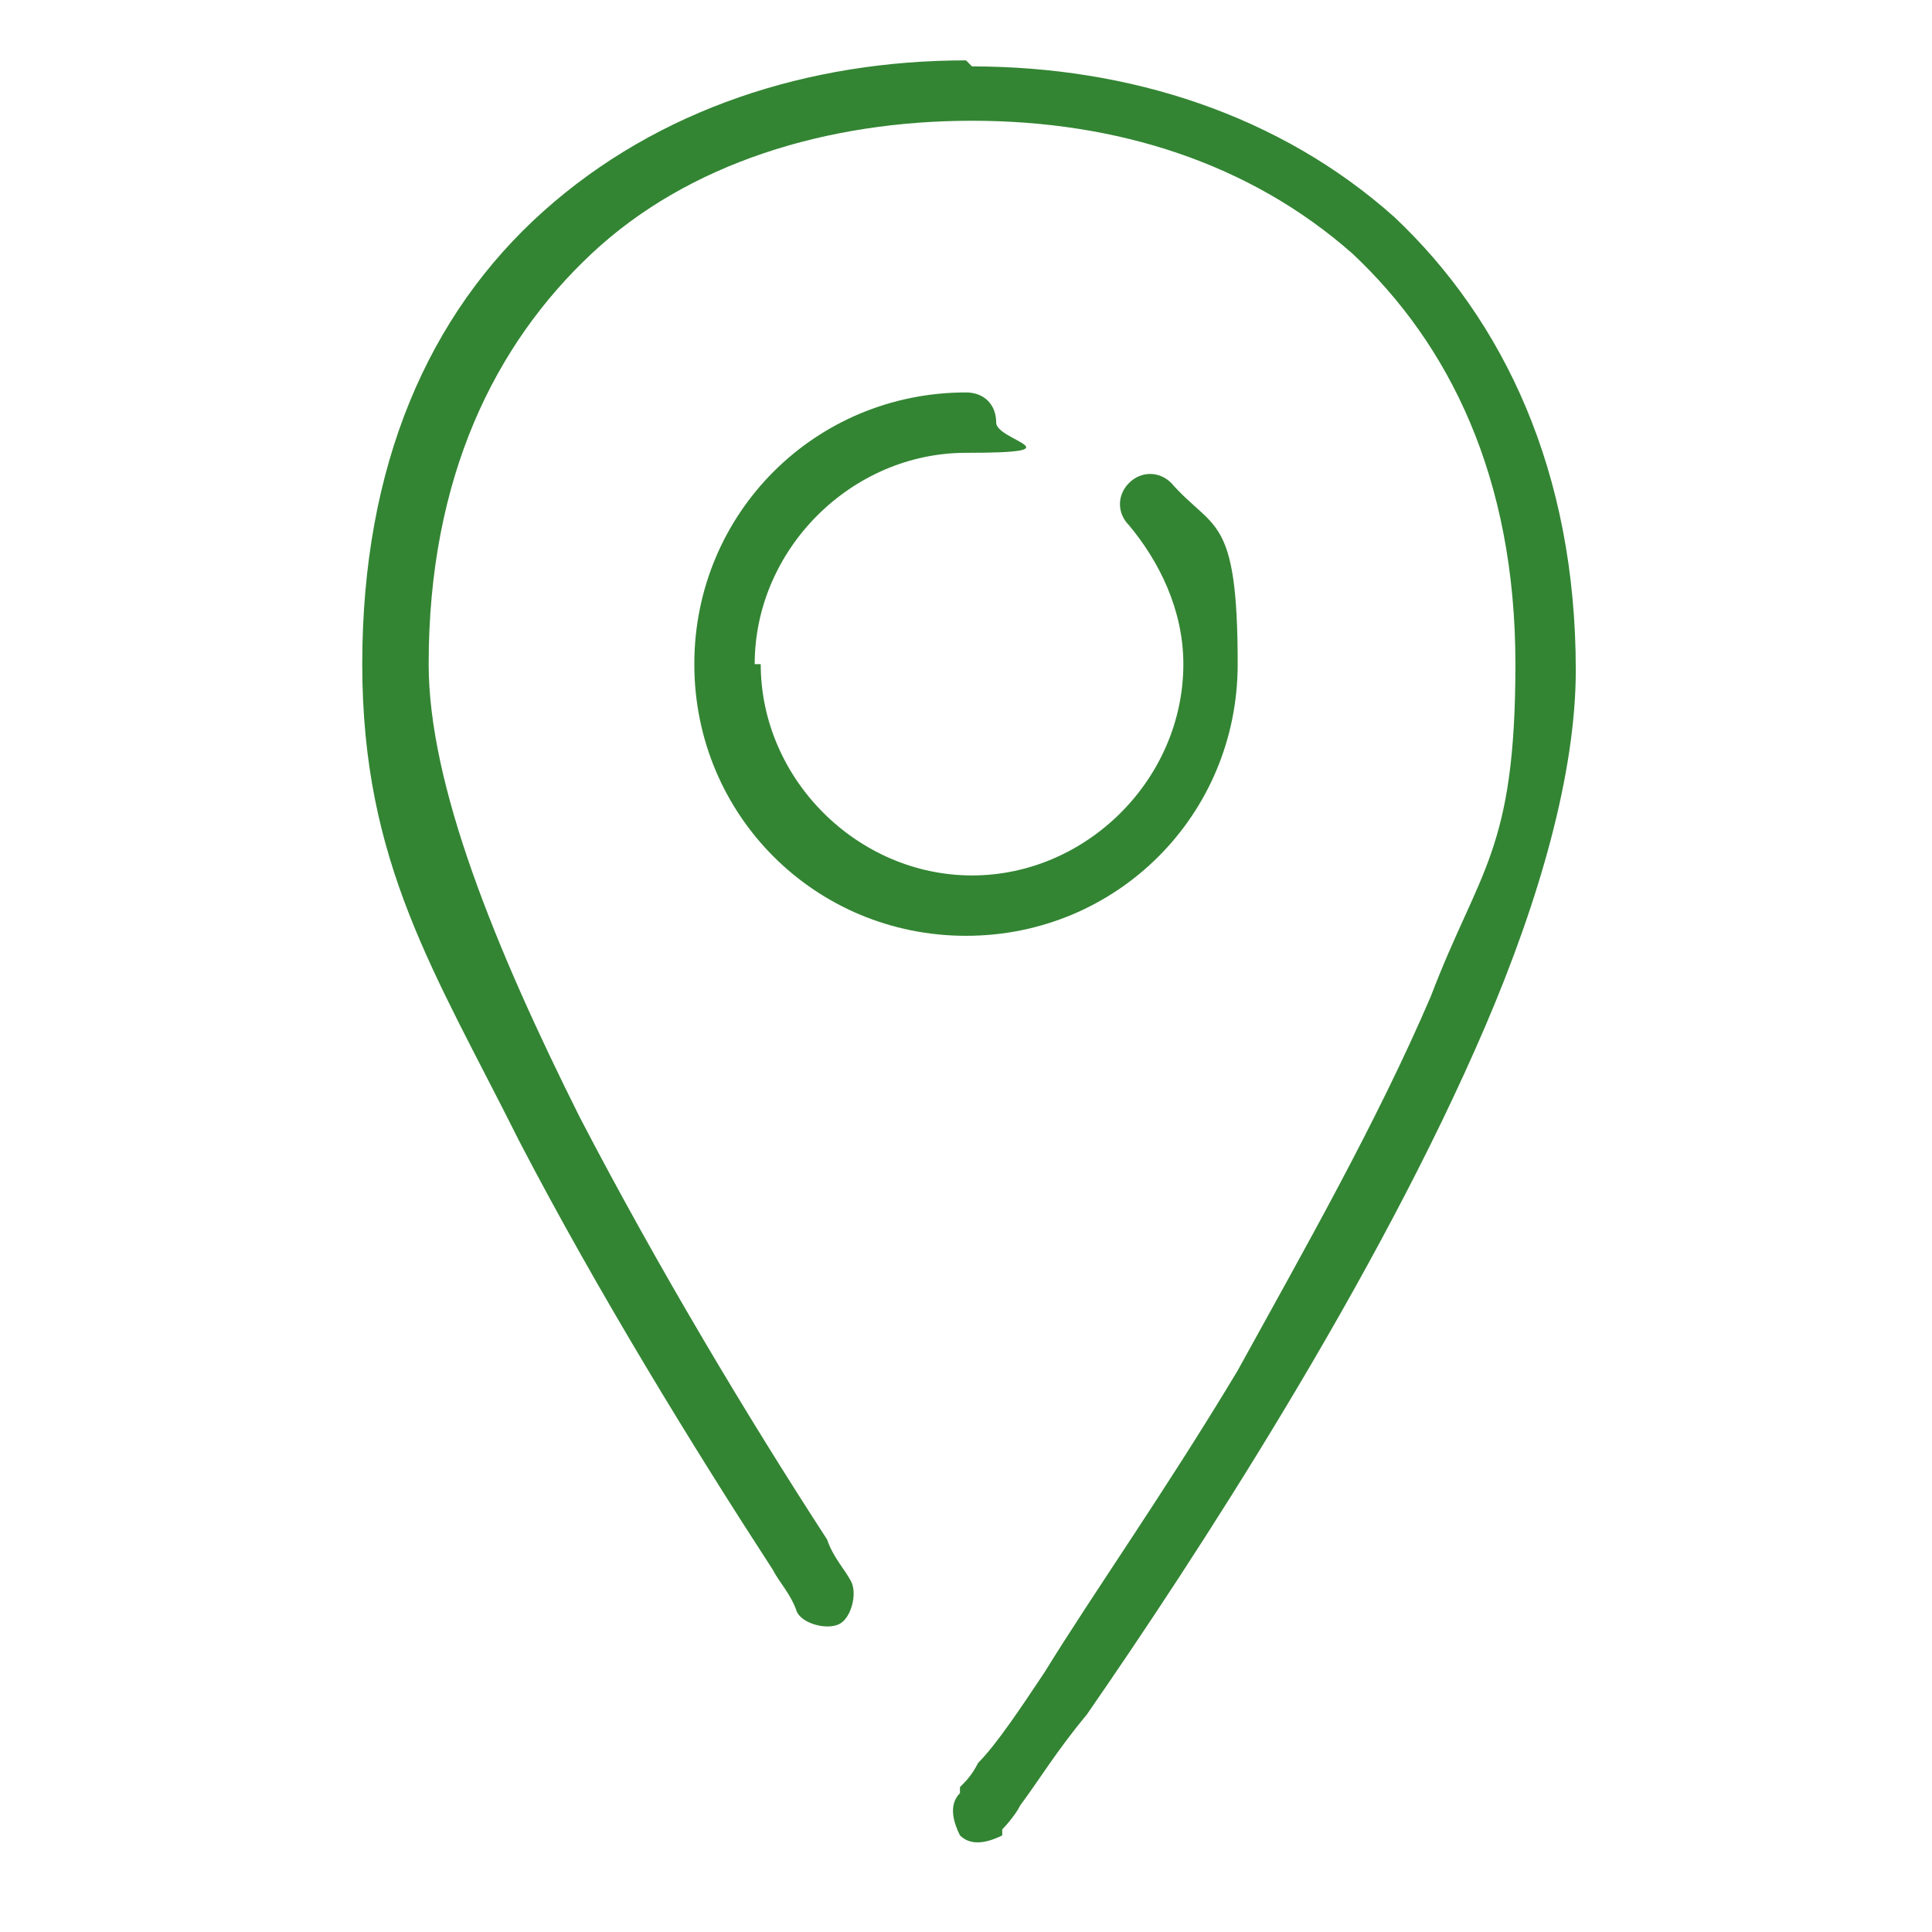 <?xml version="1.0" encoding="UTF-8"?> <svg xmlns="http://www.w3.org/2000/svg" id="Layer_1" version="1.1" viewBox="0 0 32 32"><defs><style> .st0 { fill: #338533; } </style></defs><path class="st0" d="M16,1c-2.6,0-5.1.8-7,2.5-1.9,1.7-3,4.2-3,7.5s1.2,5.1,2.6,7.9c1.3,2.5,2.9,5.1,4.2,7.1h0c.1.2.3.4.4.7.1.2.5.3.7.2.2-.1.3-.5.2-.7-.1-.2-.3-.4-.4-.7-1.3-2-2.8-4.5-4.1-7-1.4-2.8-2.5-5.5-2.5-7.5,0-3.1,1.1-5.3,2.7-6.8,1.6-1.5,3.9-2.2,6.3-2.2s4.6.7,6.3,2.2c1.6,1.5,2.7,3.7,2.7,6.8s-.6,3.4-1.4,5.5c-.9,2.1-2.1,4.2-3.2,6.2-1.2,2-2.4,3.7-3.2,5-.4.6-.8,1.2-1.1,1.5-.1.2-.2.3-.3.4,0,0,0,0,0,.1h0s0,0,0,0c-.2.2-.1.5,0,.7.2.2.5.1.7,0l-.4-.3q.4.3.4.3h0s0,0,0,0h0c0,0,0,0,0-.1,0,0,.2-.2.3-.4.3-.4.6-.9,1.1-1.5.9-1.3,2.1-3.1,3.3-5.1,1.2-2,2.4-4.2,3.3-6.3.9-2.1,1.5-4.2,1.5-5.9,0-3.3-1.2-5.8-3-7.5-1.9-1.7-4.4-2.5-7-2.5Z"></path><path class="st0" d="M12.5,11c0-1.9,1.6-3.5,3.5-3.5s.5-.2.5-.5-.2-.5-.5-.5c-2.5,0-4.5,2-4.5,4.5s2,4.5,4.5,4.5,4.5-2,4.5-4.5-.4-2.2-1.1-3c-.2-.2-.5-.2-.7,0-.2.2-.2.5,0,.7.5.6.9,1.4.9,2.3,0,1.9-1.6,3.5-3.5,3.5s-3.5-1.6-3.5-3.5Z"></path></svg> 